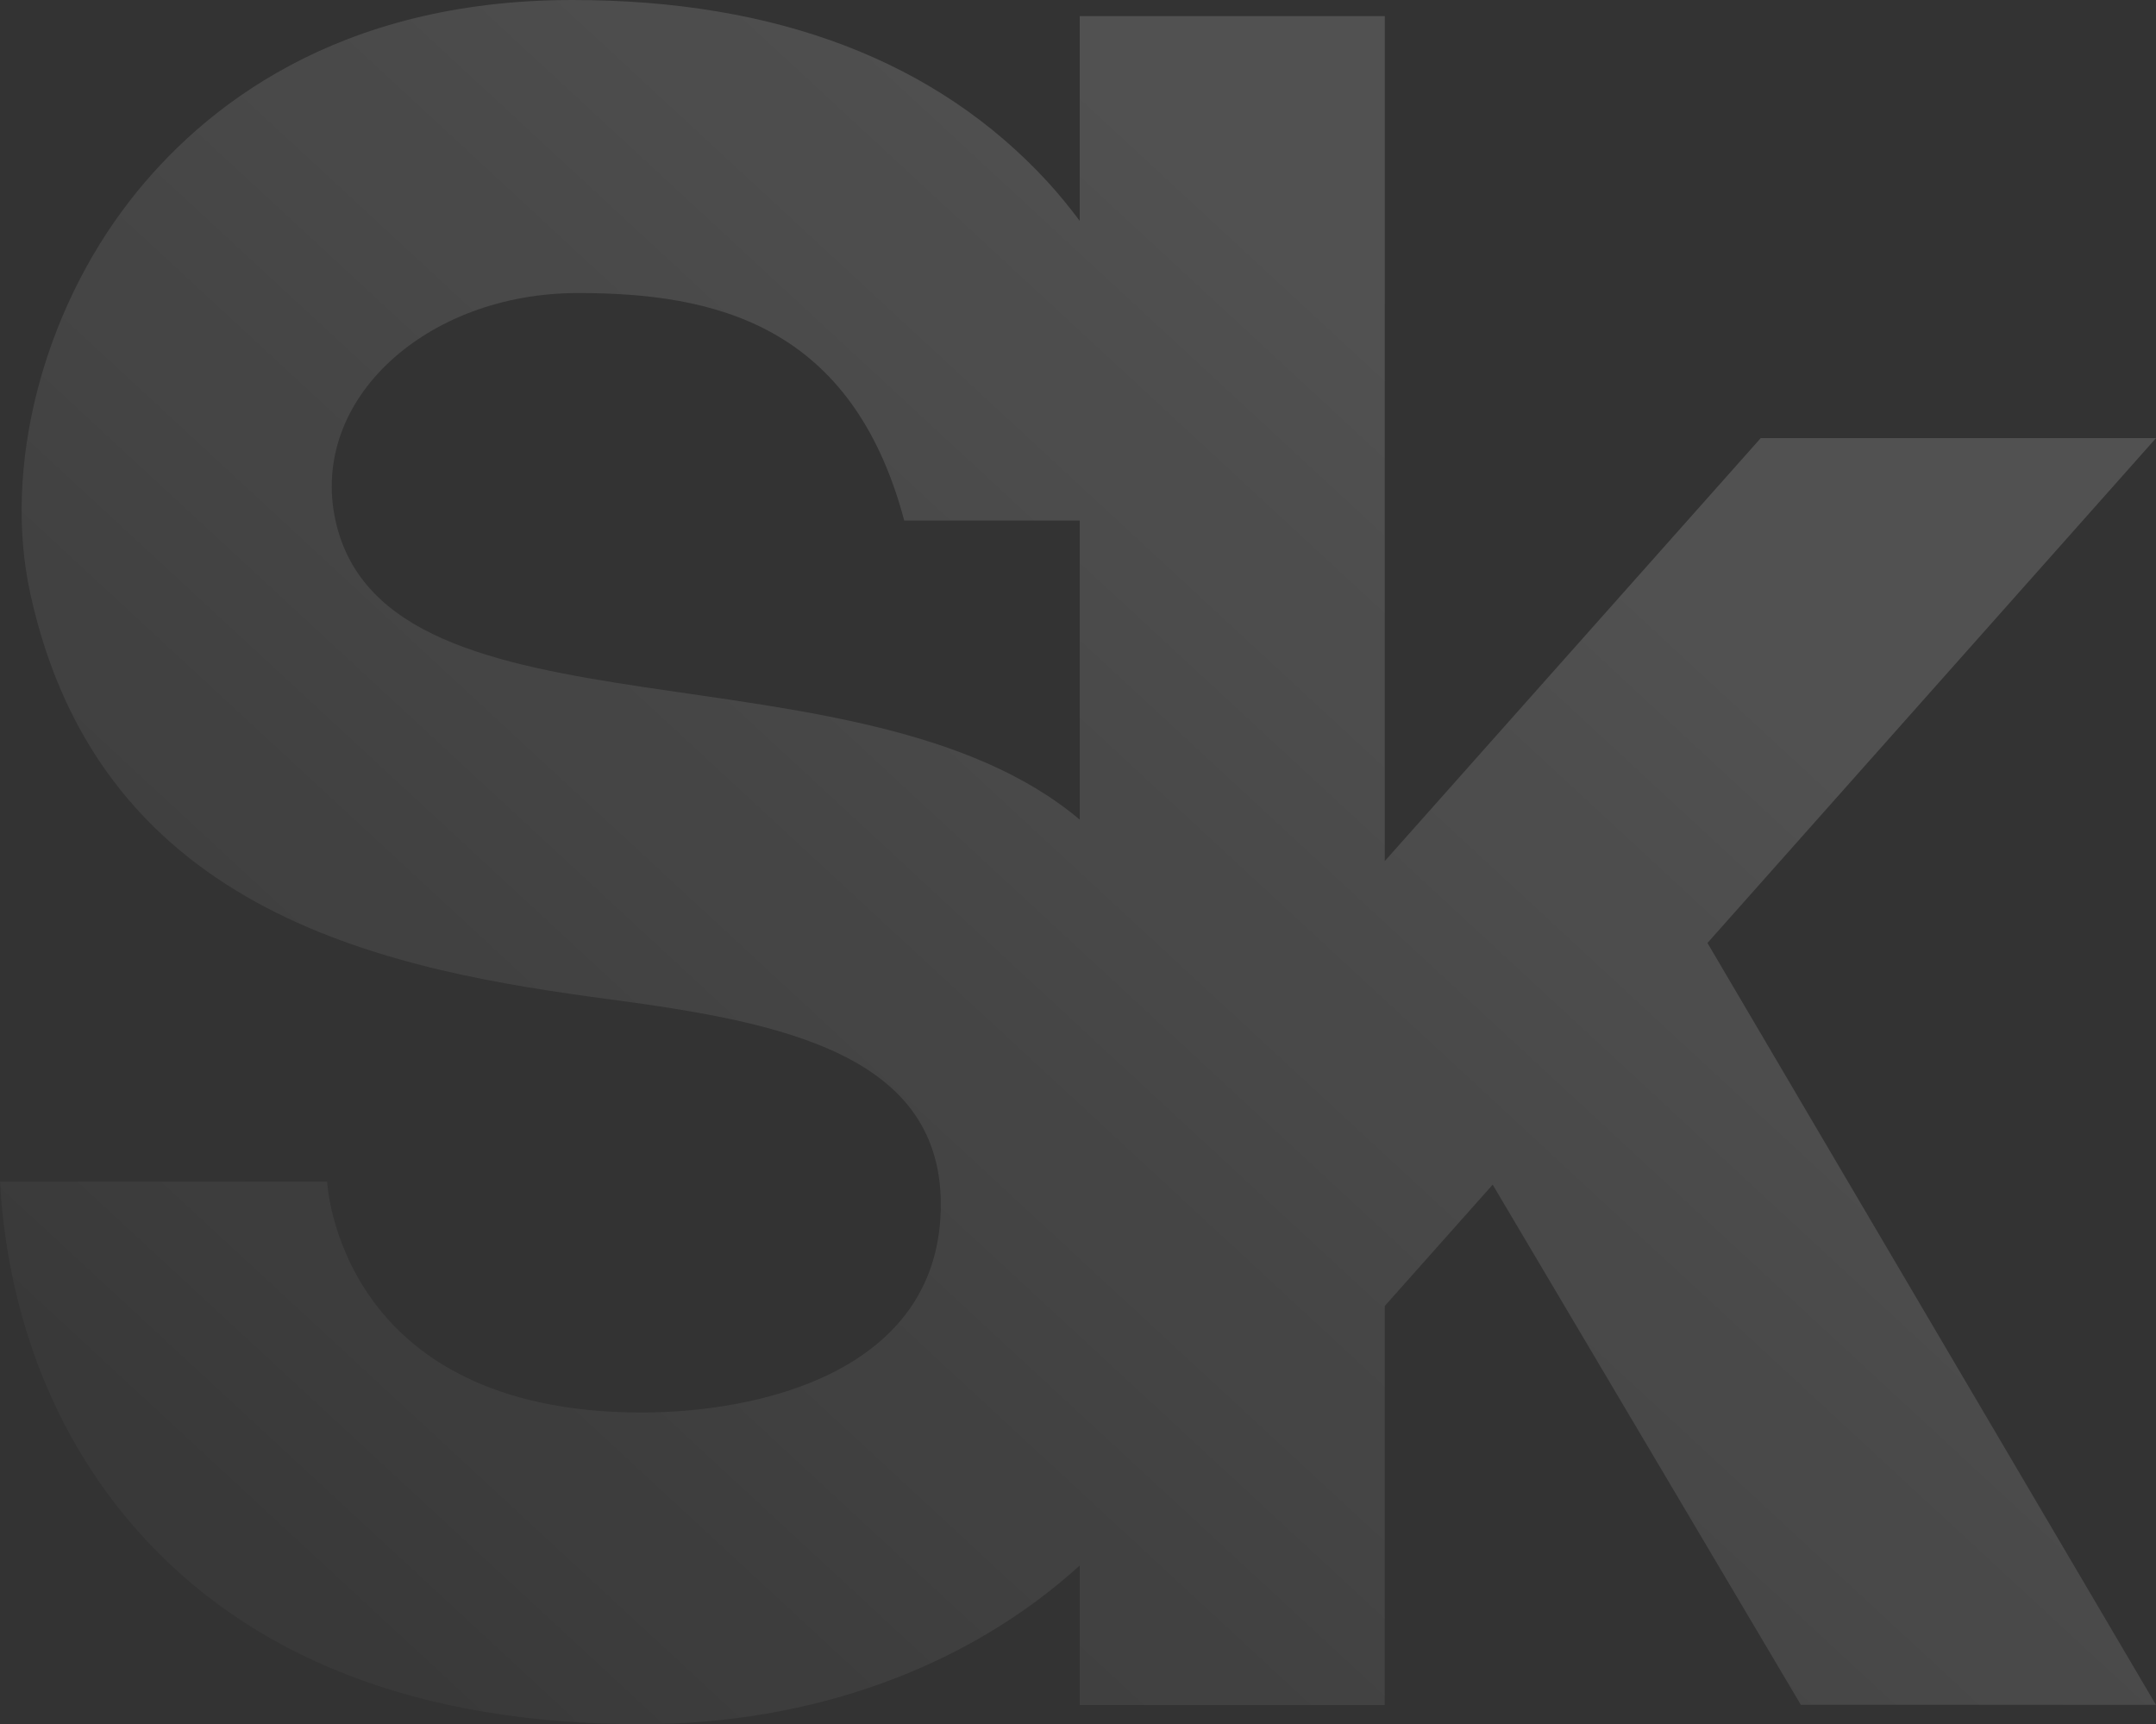 <?xml version="1.0" encoding="UTF-8"?> <svg xmlns="http://www.w3.org/2000/svg" width="659" height="527" viewBox="0 0 659 527" fill="none"><rect x="0" y="0" width="659" height="527" fill="#333333" stroke="none"/> <path d="M102.581 159.23C94.34 122.28 130.217 89.562 176.696 89.562C218.528 89.562 260.434 99.212 276.388 159.101H330.028V250.521C263.173 194.09 118.208 229.492 102.581 159.23ZM659 133.917H538.179L423.262 263.19V4.928H330.028V67.501C326.988 63.475 323.772 59.45 320.179 55.554C286.262 18.681 237.421 0 174.963 0C102.732 0 61.679 33.183 39.922 61.05C12.939 95.626 0.879 142.794 9.22 181.24C30.827 280.788 120.771 296.683 186.821 305.507C238.979 312.474 288.875 322.202 287.543 370.015C286.161 419.556 231.768 431.735 196.092 431.735C103.134 431.735 99.993 361.164 99.993 361.164H0C1.457 387.664 9.271 430.213 41.027 466.724C75.799 506.719 127.981 527 196.092 527C248.325 527 295.909 509.531 330.028 478.49V521.143H423.262V399.172L456.25 362.093L550.44 521.065H658.975L521.899 288.219L659 133.917Z" fill="url(#paint0_linear_213_193)" fill-opacity="0.15"></path> <defs> <linearGradient id="paint0_linear_213_193" x1="450.283" y1="100.154" x2="-0.44" y2="587.032" gradientUnits="userSpaceOnUse"> <stop stop-color="white"></stop> <stop offset="1" stop-color="white" stop-opacity="0"></stop> </linearGradient> </defs> </svg> 
